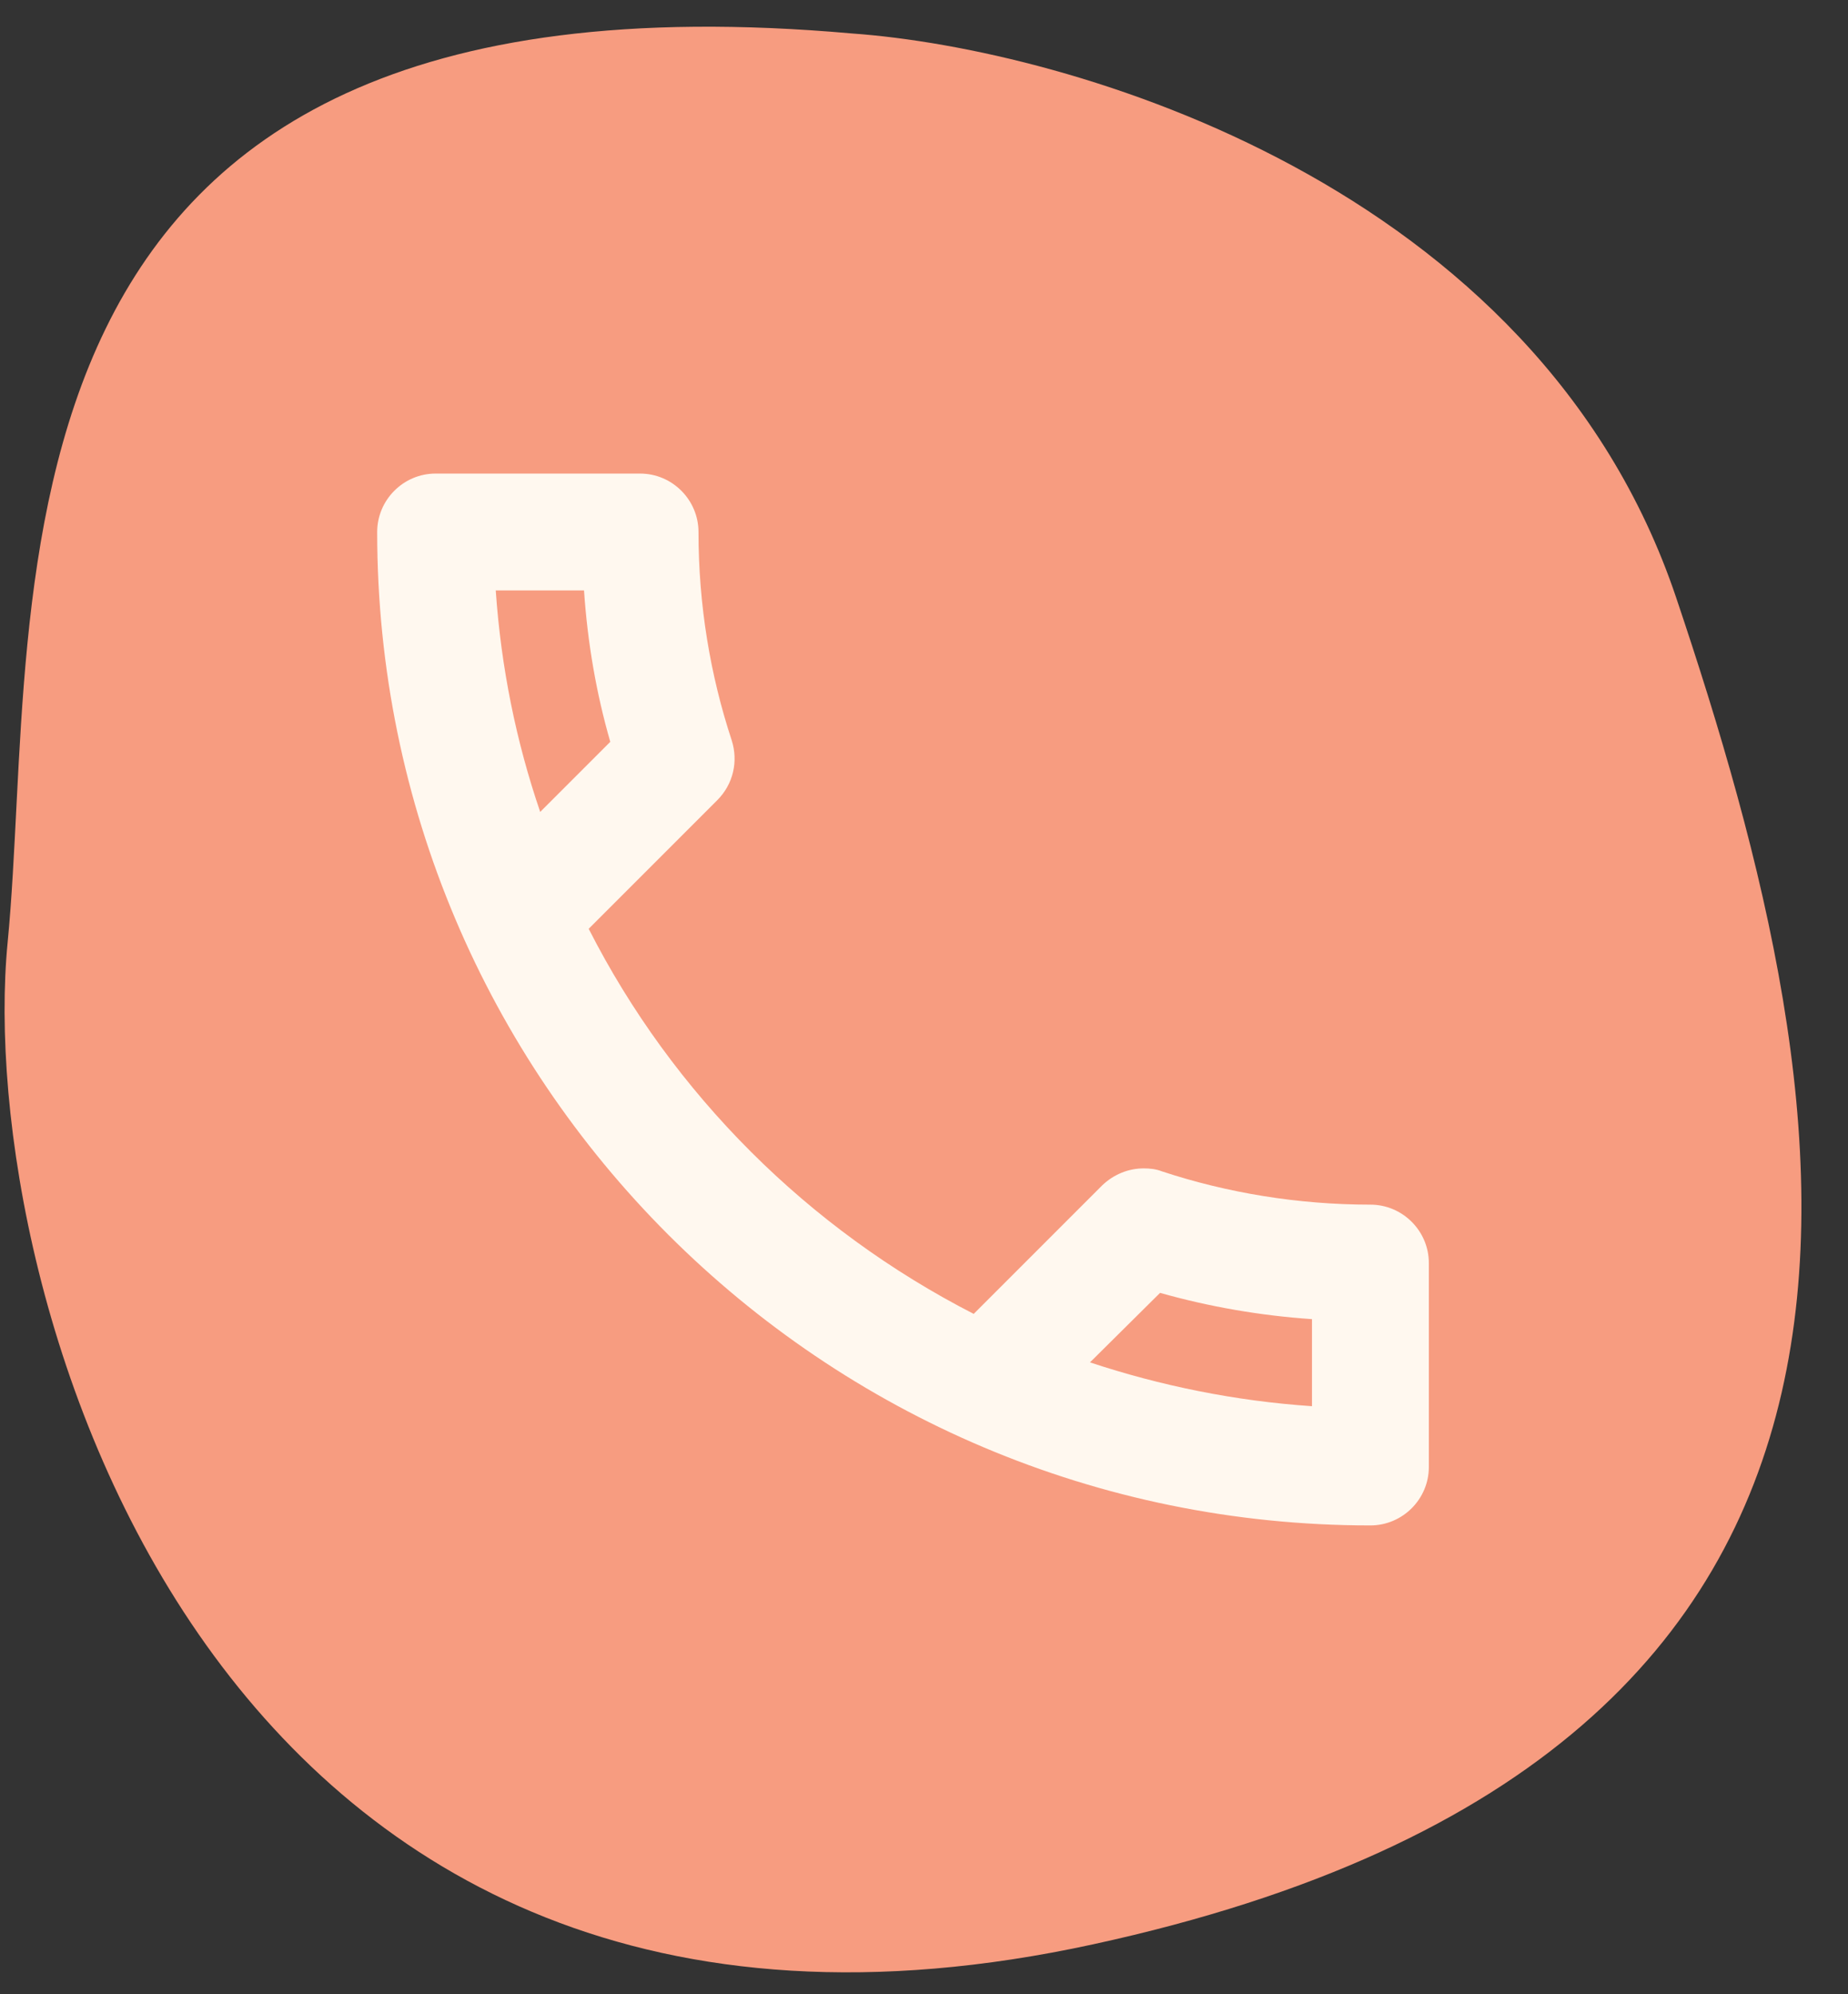 <svg width="38" height="41" viewBox="0 0 38 41" fill="none" xmlns="http://www.w3.org/2000/svg">
<rect x="0" y="0" width="38" height="41" fill="#333333" stroke="none"/>
<path d="M34.465 12.282C31.599 3.771 21.973 1.006 17.518 0.688C-0.945 -0.949 0.846 12.282 0.157 19.375C-0.532 26.468 4.291 43.929 22.478 39.973C40.665 36.017 38.047 22.922 34.465 12.282Z" fill="#F79C80"/>
<path d="M12.009 12.139C12.081 13.208 12.261 14.254 12.549 15.251L11.108 16.692C10.615 15.251 10.303 13.725 10.194 12.139H12.009ZM23.854 26.58C24.875 26.868 25.921 27.048 26.978 27.12V28.91C25.392 28.802 23.866 28.49 22.413 28.009L23.854 26.58ZM13.162 9.736H8.957C8.296 9.736 7.756 10.277 7.756 10.938C7.756 22.219 16.898 31.361 28.179 31.361C28.84 31.361 29.381 30.821 29.381 30.16V25.967C29.381 25.306 28.84 24.766 28.179 24.766C26.689 24.766 25.236 24.525 23.89 24.081C23.77 24.033 23.638 24.021 23.518 24.021C23.206 24.021 22.905 24.141 22.665 24.369L20.022 27.012C16.622 25.27 13.835 22.495 12.105 19.095L14.748 16.452C15.084 16.116 15.18 15.647 15.048 15.227C14.604 13.881 14.363 12.439 14.363 10.938C14.363 10.277 13.823 9.736 13.162 9.736Z" fill="#FFF8EF"/>
</svg>
